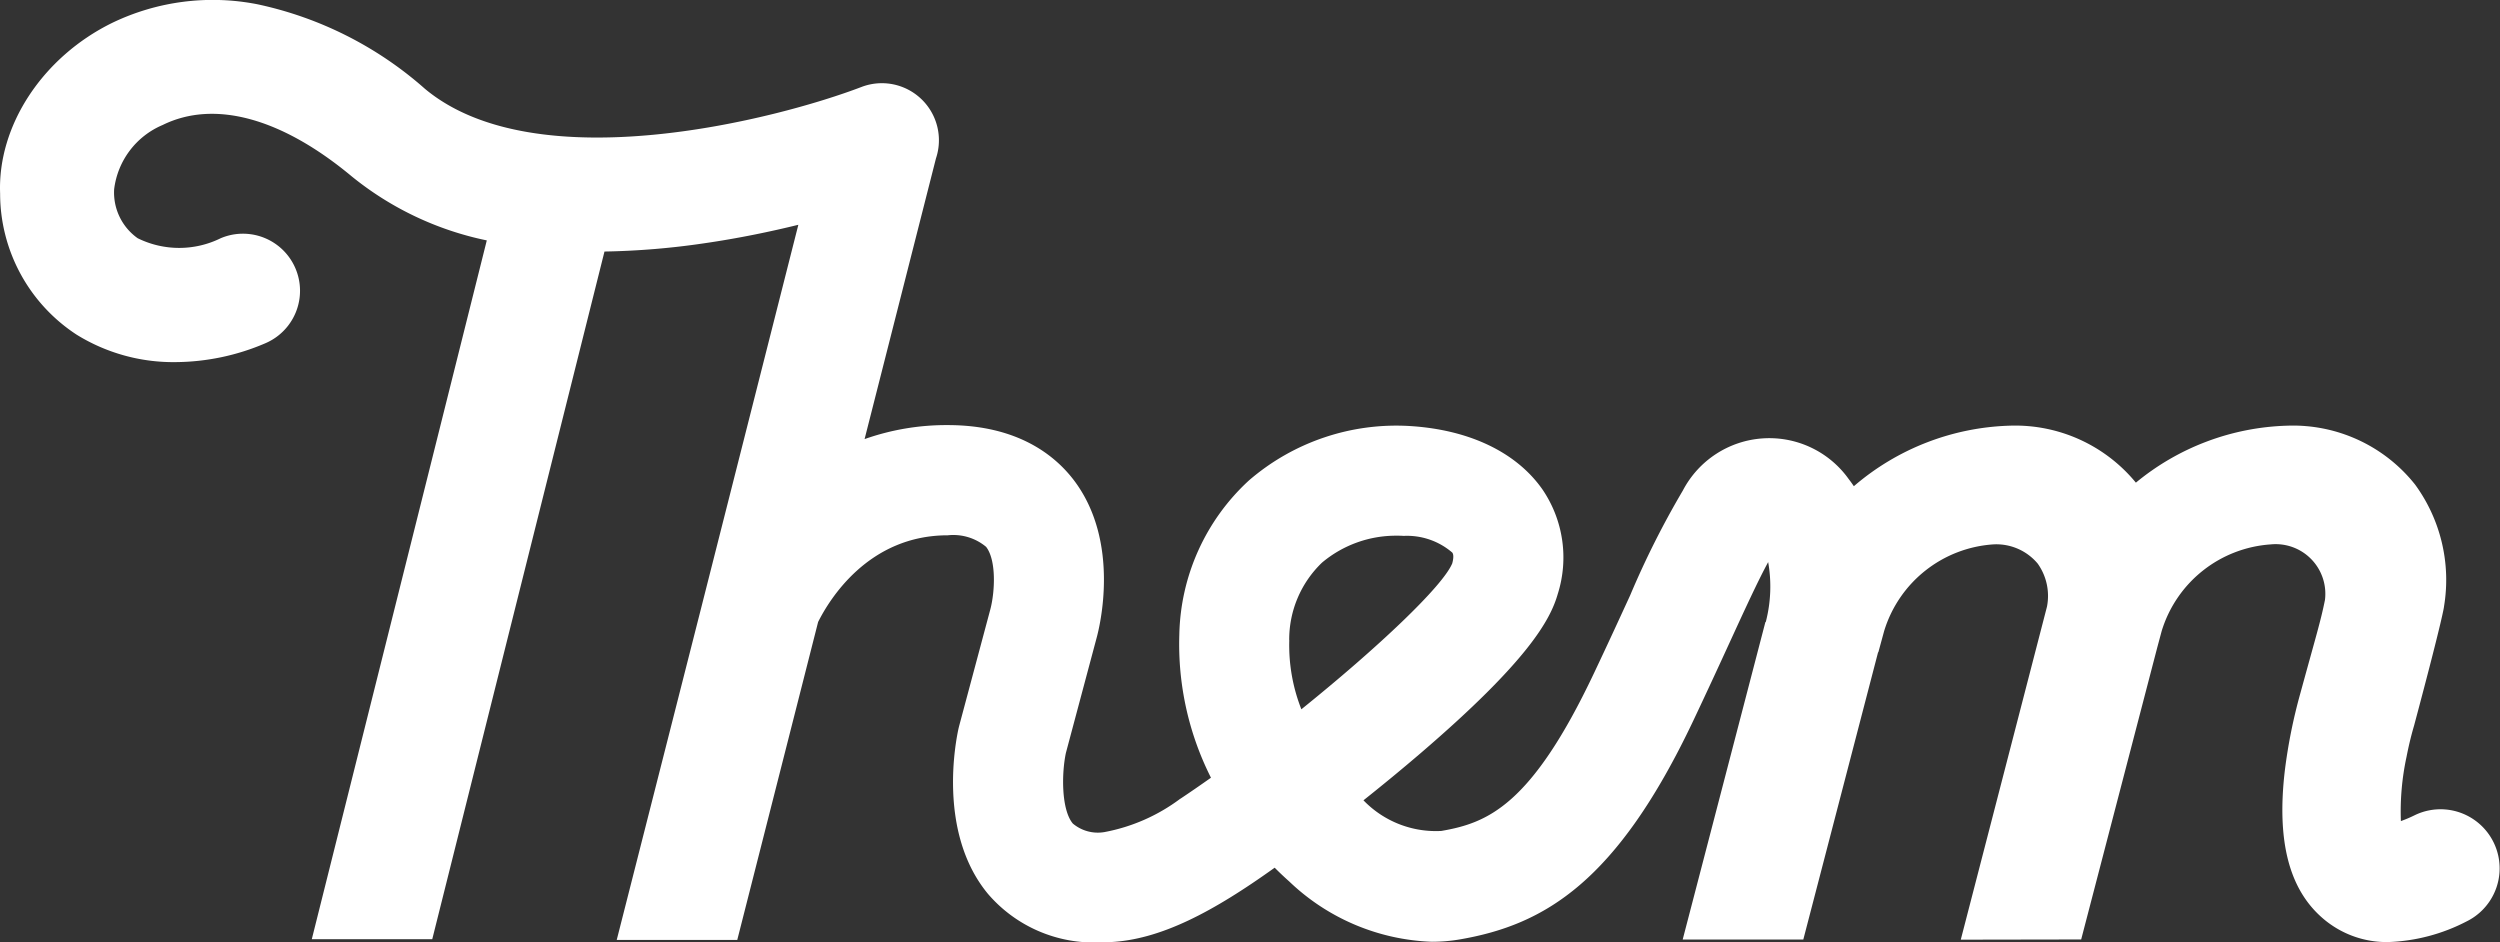 <svg xmlns="http://www.w3.org/2000/svg" xmlns:xlink="http://www.w3.org/1999/xlink" id="Them-logo" width="130" height="49" viewBox="0 0 130 49"><rect x="0" y="0" width="130" height="49" fill="#333333" stroke="none"/><defs><clipPath id="clip-path"><rect id="Rectangle_468" data-name="Rectangle 468" width="130" height="49" fill="none"></rect></clipPath></defs><g id="Group_3010" data-name="Group 3010" clip-path="url(#clip-path)"><path id="Path_78" data-name="Path 78" d="M127.088,31.54a8.4,8.4,0,0,0-1.508-6.348,8.108,8.108,0,0,0-6.633-3.057,12.938,12.938,0,0,0-7.881,2.963,8.125,8.125,0,0,0-6.557-2.963A13.017,13.017,0,0,0,96.4,25.283c-.089-.132-.177-.256-.262-.364a5.072,5.072,0,0,0-8.63.589,45.577,45.577,0,0,0-2.74,5.45c-.541,1.177-1.153,2.512-1.887,4.06-3.254,6.869-5.518,7.774-7.934,8.191A5.23,5.23,0,0,1,70.9,41.616c.981-.78,1.988-1.607,2.983-2.46,5.58-4.786,6.734-6.927,7.117-8.258A6.285,6.285,0,0,0,80.2,25.44c-1.351-1.92-3.784-3.087-6.85-3.284a11.728,11.728,0,0,0-8.409,2.83,11.19,11.19,0,0,0-3.616,8.008,15.417,15.417,0,0,0,1.645,7.447c-.539.381-1.07.748-1.589,1.093l-.006,0a9.48,9.48,0,0,1-3.949,1.735,2.02,2.02,0,0,1-1.638-.444c-.6-.715-.591-2.584-.362-3.671l1.6-5.992c.137-.5,1.27-4.966-1.191-8.2-.993-1.3-2.936-2.857-6.551-2.857a12.739,12.739,0,0,0-4.326.728l.435-1.711h0L48.67,8.237A2.967,2.967,0,0,0,44.8,4.521c-4.349,1.665-16.906,4.928-22.7.1a19.175,19.175,0,0,0-8.719-4.4,12.046,12.046,0,0,0-7.538.964C2.212,2.965-.131,6.537.006,10.068A8.764,8.764,0,0,0,3.98,17.4a9.554,9.554,0,0,0,5.143,1.43,12,12,0,0,0,4.669-.978,2.967,2.967,0,1,0-2.316-5.464,4.877,4.877,0,0,1-4.316,0A2.909,2.909,0,0,1,5.936,9.838,4.174,4.174,0,0,1,8.458,6.5c2.684-1.322,6.178-.372,9.837,2.676a16.392,16.392,0,0,0,7.018,3.325l-9.1,36.338h6.264l8.956-35.759a39.944,39.944,0,0,0,5.17-.427c1.785-.258,3.455-.606,4.911-.964L36.461,31.612,32.07,48.875h6.268l3.076-12.094h0l1.128-4.438c.606-1.208,2.638-4.507,6.74-4.507a2.66,2.66,0,0,1,1.995.6c.545.7.456,2.346.224,3.236l-1.625,6.076-.025.1c-.124.543-1.14,5.4,1.51,8.618A7.251,7.251,0,0,0,57.255,49q.172,0,.351-.006c2.728-.087,5.531-1.624,8.677-3.874q.369.372.76.719a11.3,11.3,0,0,0,7.413,3.133,8.606,8.606,0,0,0,1.468-.125c4.406-.762,8.155-2.988,12.131-11.38.748-1.58,1.369-2.93,1.916-4.122.737-1.605,1.447-3.15,1.974-4.116a7.314,7.314,0,0,1-.109,3.054l-.018.066H91.8L87.5,48.855h6.272l3.888-14.937h.014l.3-1.1a6.381,6.381,0,0,1,5.681-4.51,2.807,2.807,0,0,1,2.306,1,2.9,2.9,0,0,1,.482,2.237L101.96,48.863l6.261-.011,3.955-15.177.23-.857a6.382,6.382,0,0,1,5.682-4.51,2.582,2.582,0,0,1,2.81,2.89c-.229,1.129-.439,1.779-1.276,4.839a27.5,27.5,0,0,0-.813,4.05c-.427,3.67.229,6.186,2.007,7.692a5.085,5.085,0,0,0,3.384,1.208,9.561,9.561,0,0,0,4.077-1.081,3.073,3.073,0,0,0-2.7-5.521,6.921,6.921,0,0,1-.731.312,13.483,13.483,0,0,1,.295-3.348c.106-.547.238-1.1.39-1.613,1.546-5.787,1.558-6.2,1.558-6.2m-60.05,1.75a5.542,5.542,0,0,1,1.706-4.03,5.977,5.977,0,0,1,3.891-1.4c.118,0,.234,0,.344.011a3.607,3.607,0,0,1,2.538.867c.027.038.107.152,0,.558-.489,1.194-3.9,4.412-7.847,7.591a9.075,9.075,0,0,1-.628-3.592" transform="translate(0 0)" fill="#fff"></path></g></svg>